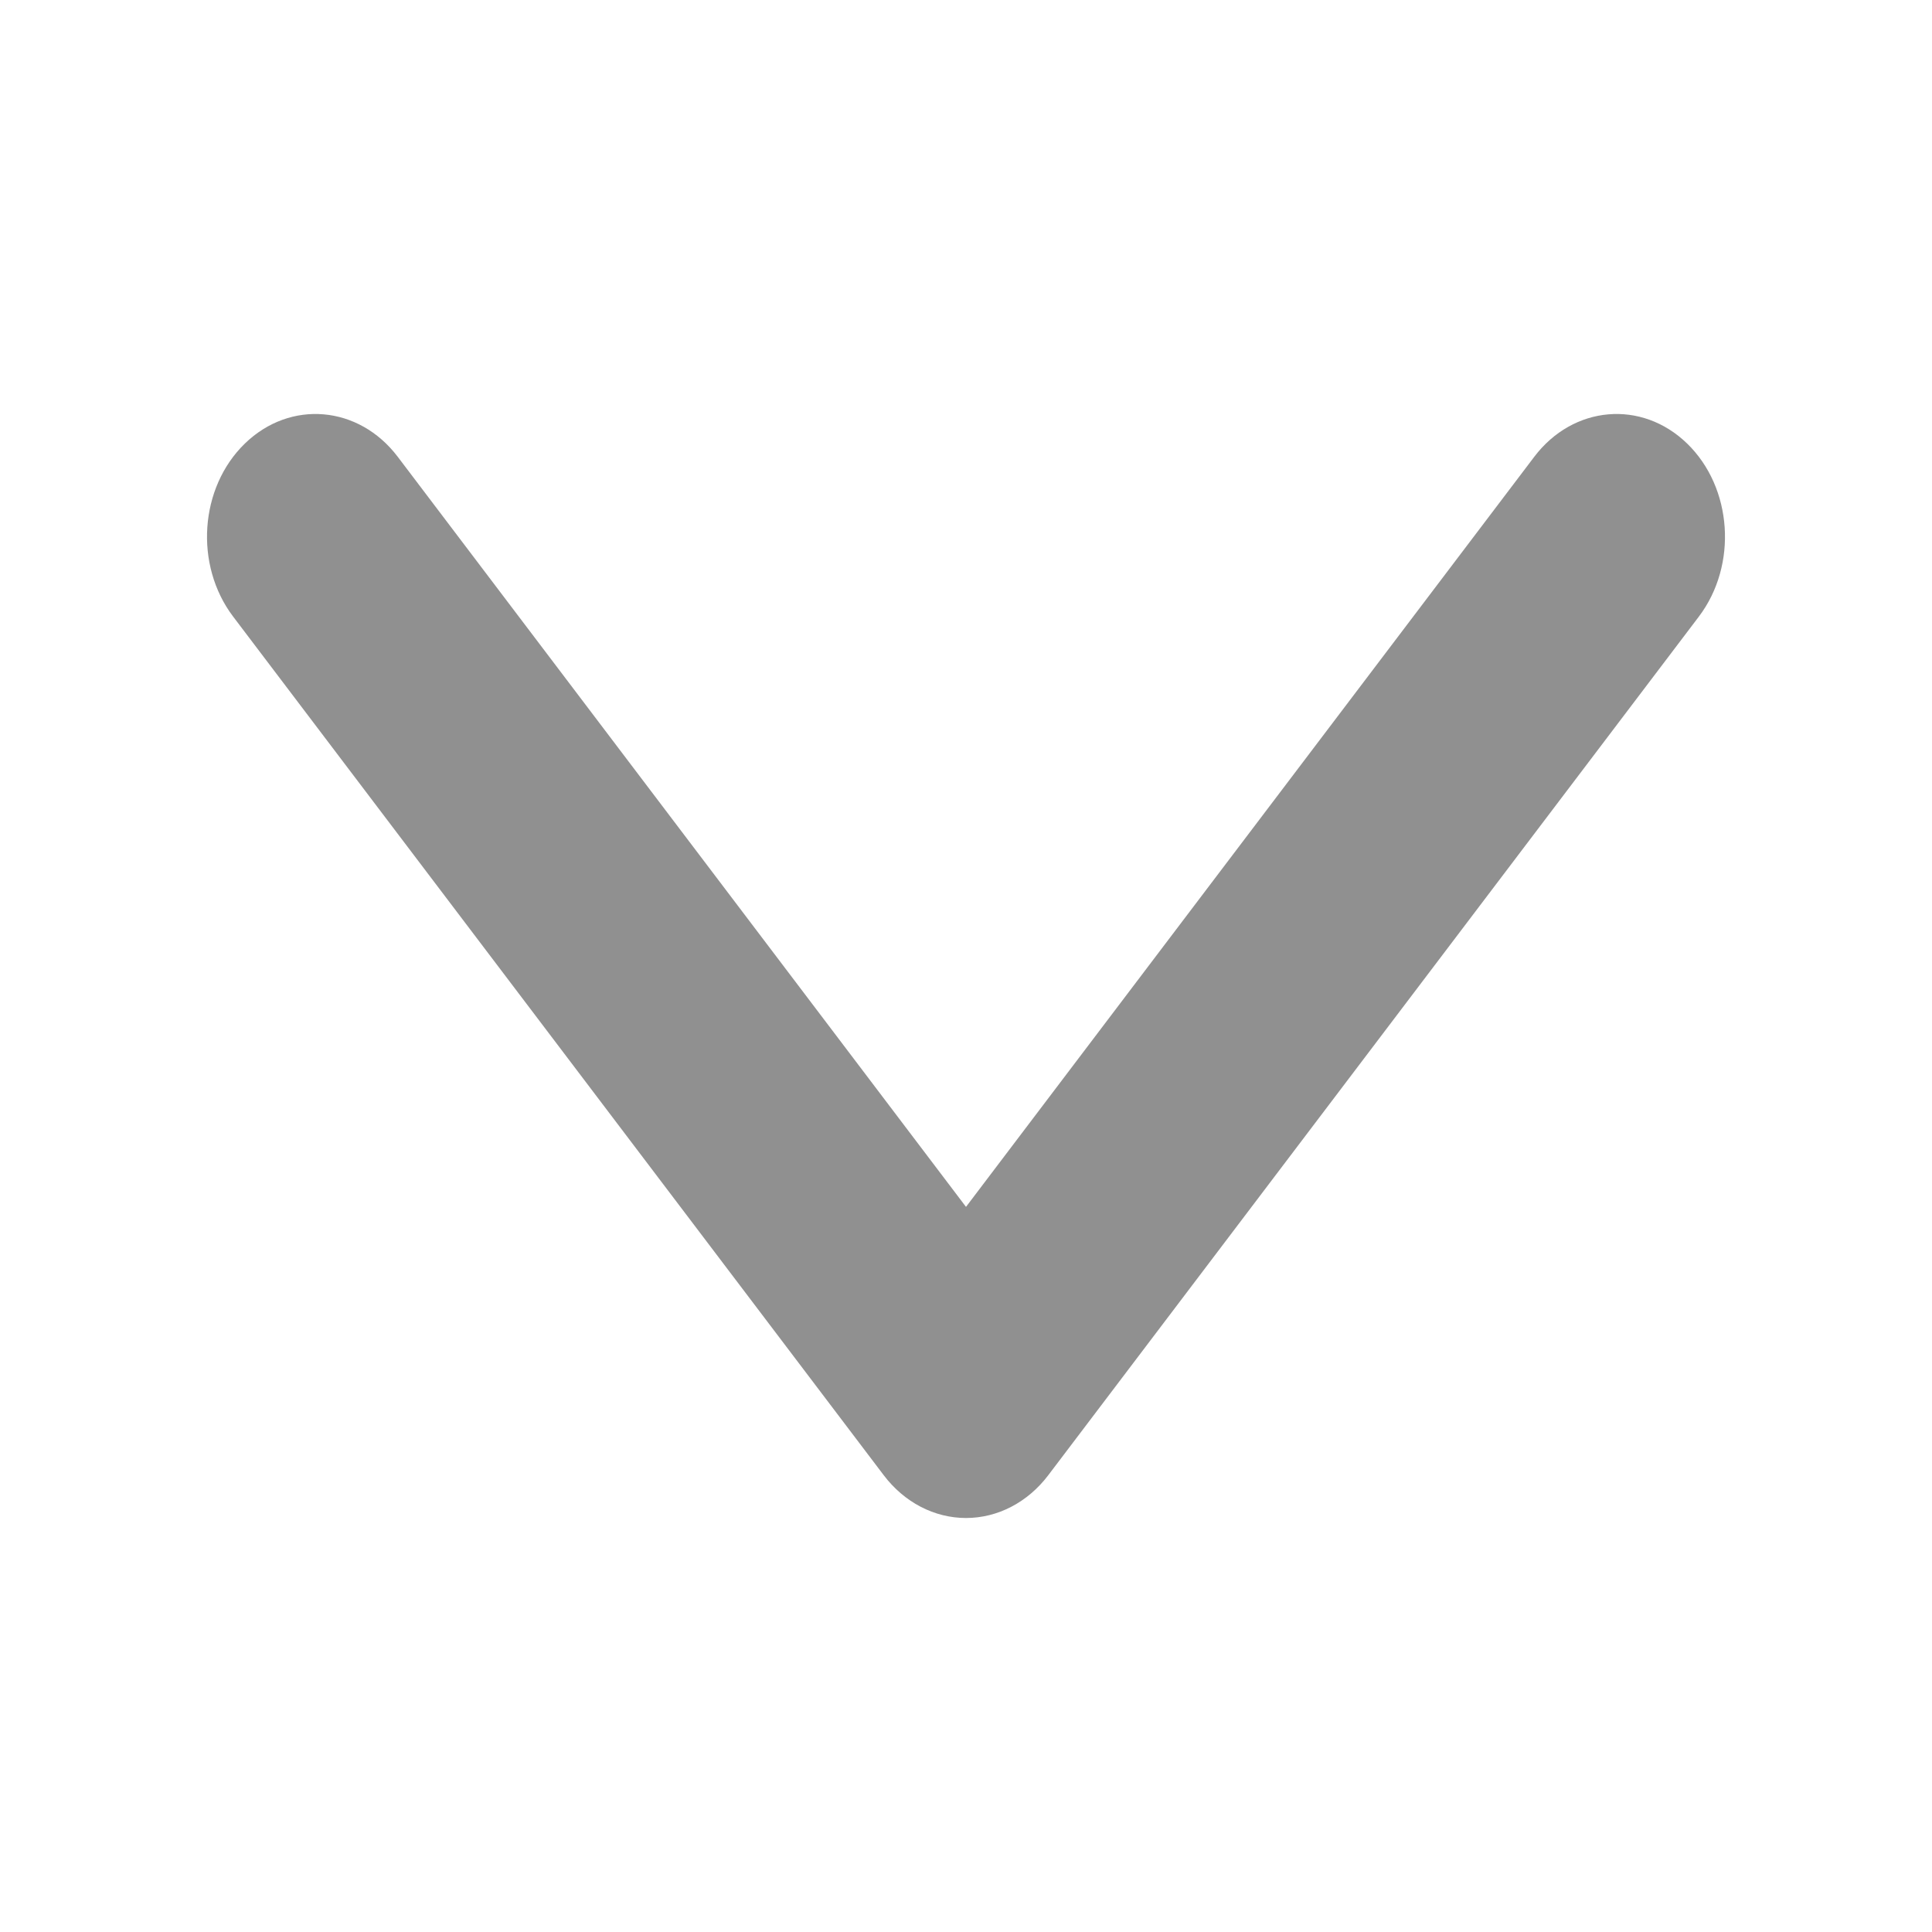 <svg width="28" height="28" viewBox="0 0 28 28" fill="none" xmlns="http://www.w3.org/2000/svg">
<path fill-rule="evenodd" clip-rule="evenodd" d="M3.549 6.428C4.208 5.789 5.2 5.875 5.765 6.621L14 17.491L22.235 6.621C22.8 5.875 23.792 5.789 24.451 6.428C25.11 7.067 25.186 8.189 24.622 8.935L15.193 21.379C14.895 21.773 14.459 22 14 22C13.541 22 13.105 21.773 12.807 21.379L3.378 8.935C2.814 8.189 2.89 7.067 3.549 6.428Z" fill="#909090"/>
</svg>
